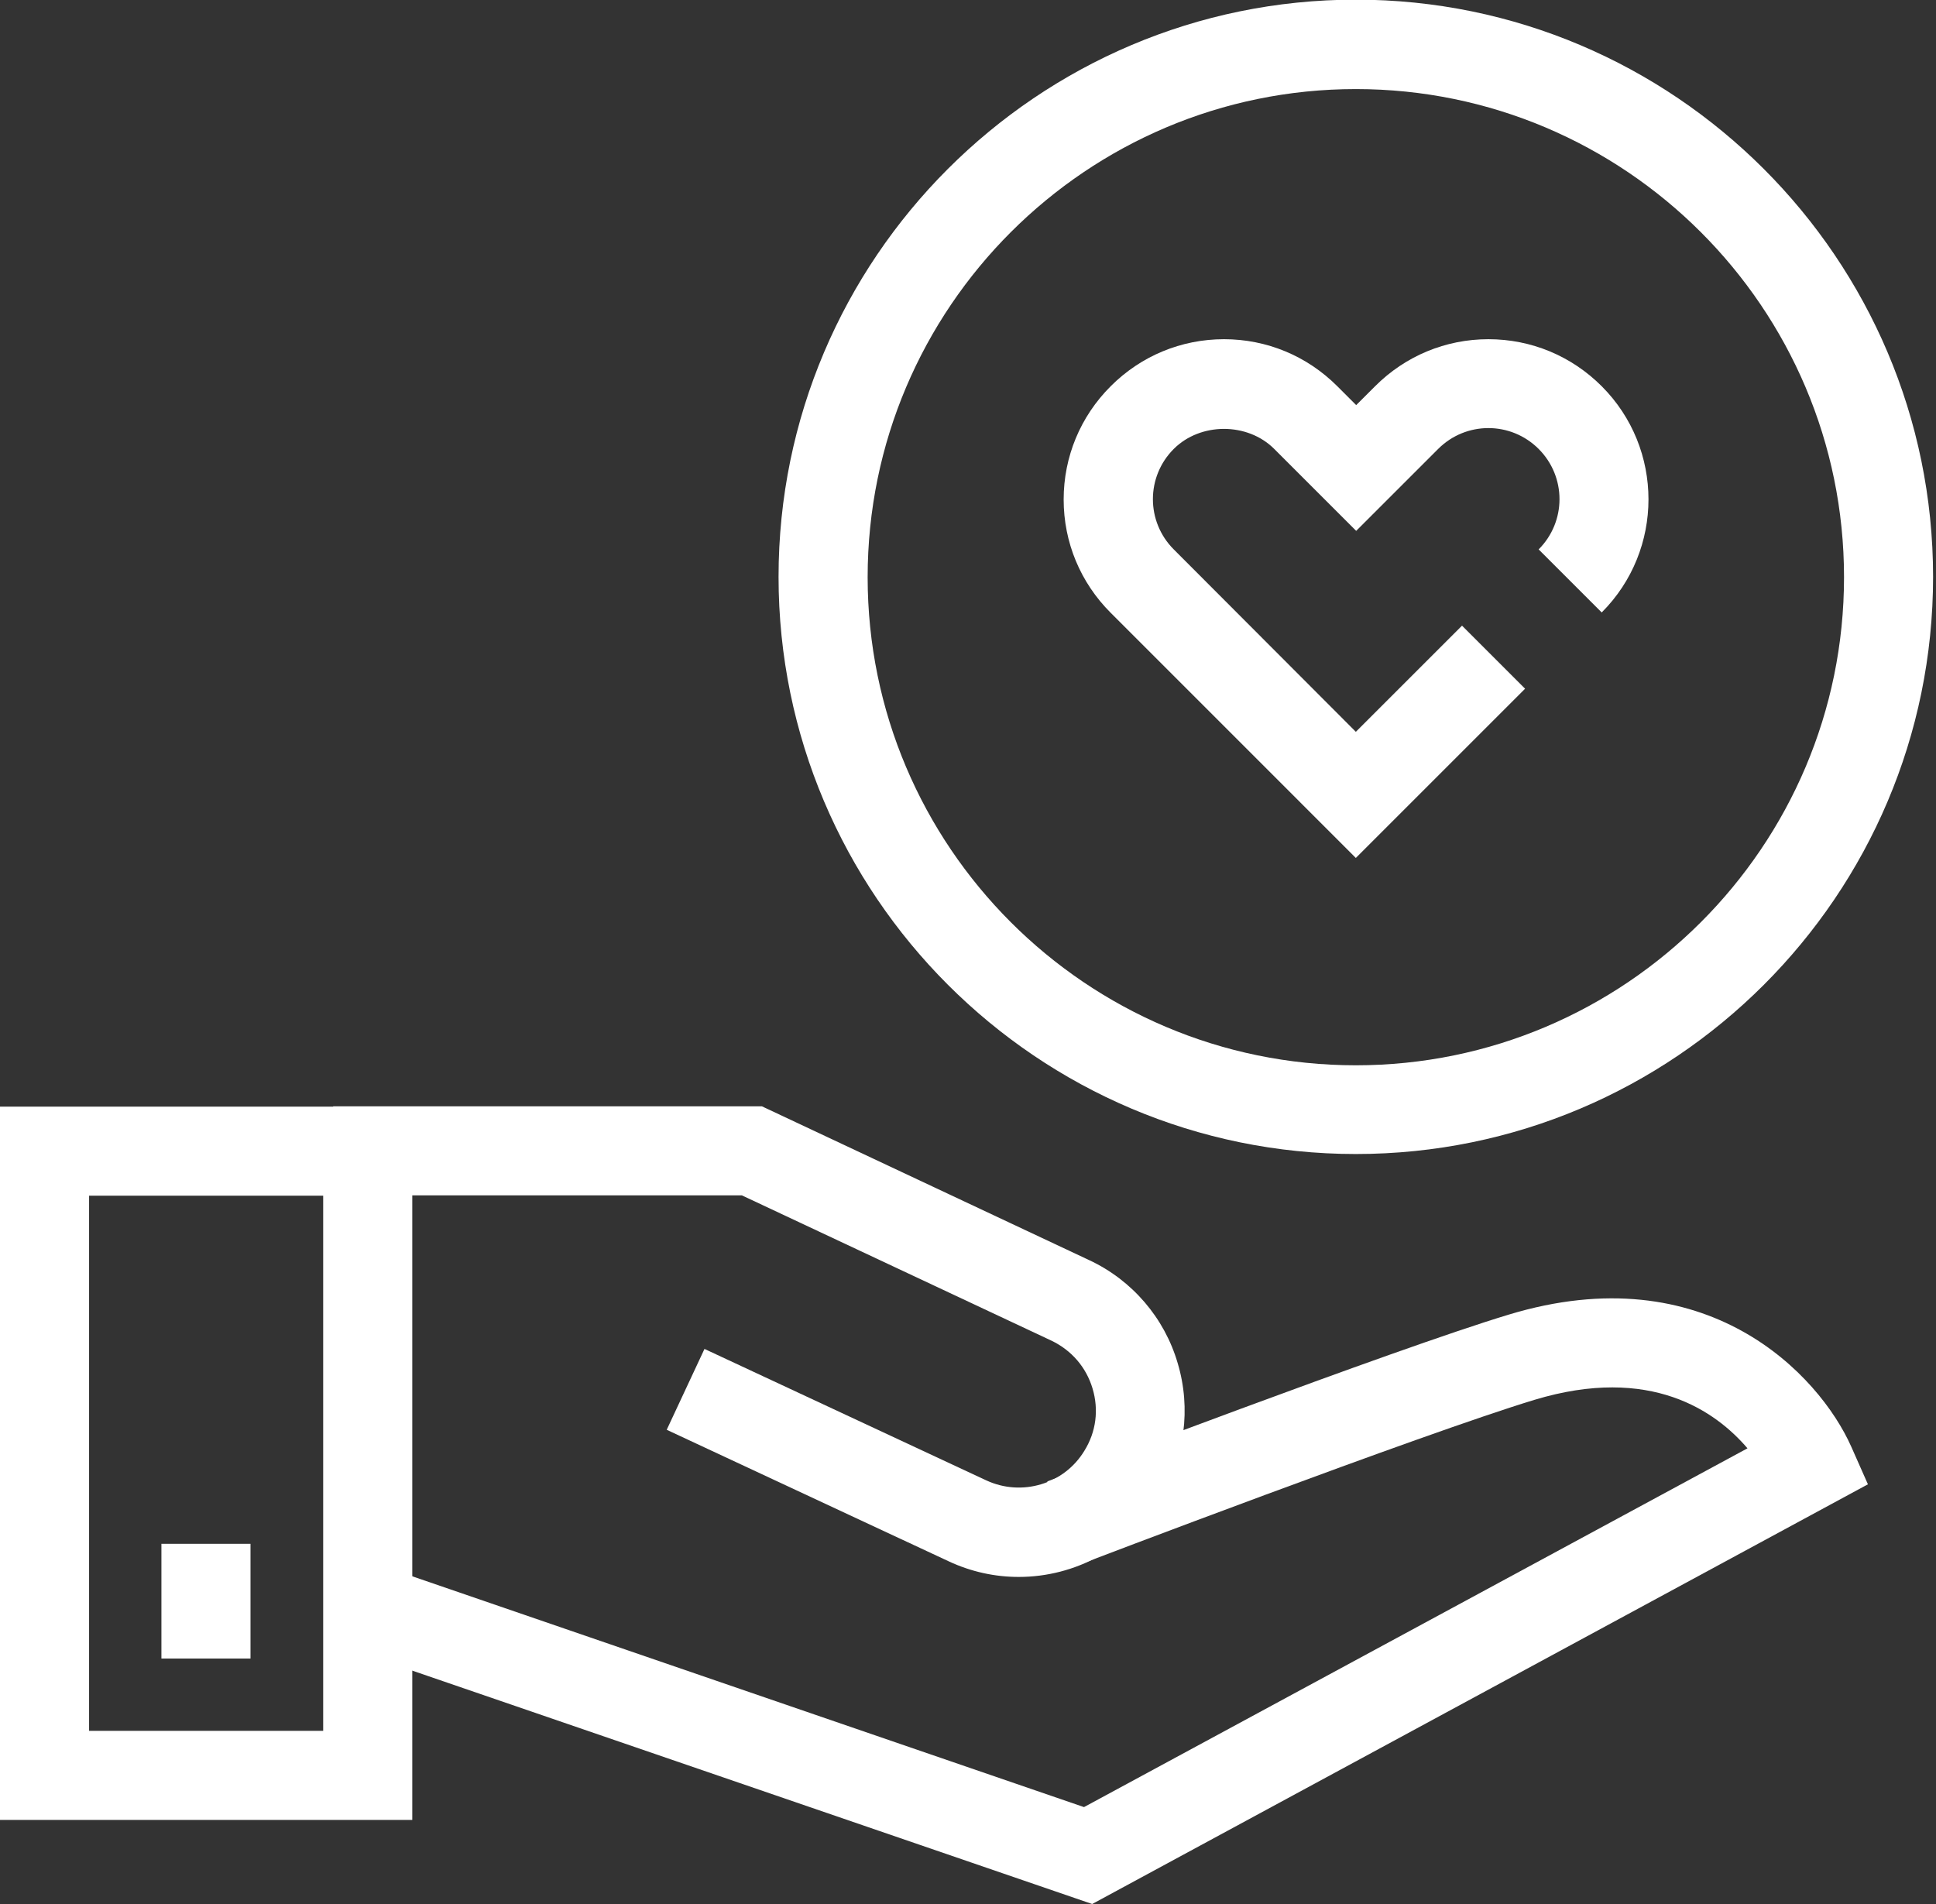 <svg width="61" height="60" viewBox="0 0 61 60" fill="none" xmlns="http://www.w3.org/2000/svg">
<rect x="0" y="0" width="61" height="60" fill="#333333" stroke="none"/>
<g clip-path="url(#clip0_323_1320)">
<path d="M12.99 57.35H0V34.873H12.99V57.35ZM2.807 54.543H10.183V37.679H2.807V54.543Z" fill="white"/>
<path d="M34.413 60L11.127 52.006L12.036 49.345L34.155 56.946L55.06 45.64C54.072 44.484 52.018 43.002 48.346 44.113C44.798 45.191 34.11 49.267 33.998 49.311L32.998 46.684C33.436 46.516 43.889 42.53 47.527 41.43C53.769 39.532 57.317 43.316 58.328 45.584L58.855 46.774L34.413 60Z" fill="white"/>
<path d="M32.1 49.693C31.359 49.693 30.607 49.536 29.888 49.199L21.007 45.056L22.197 42.508L31.078 46.651C32.19 47.167 33.526 46.774 34.166 45.719C34.536 45.124 34.626 44.427 34.424 43.754C34.222 43.08 33.761 42.552 33.133 42.249L23.376 37.669H10.498V34.862H24.005L34.323 39.712C35.67 40.341 36.692 41.531 37.107 42.957C37.534 44.383 37.332 45.932 36.546 47.189C35.58 48.795 33.863 49.693 32.1 49.693Z" fill="white"/>
<path d="M7.893 48.649H5.086V52.264H7.893V48.649Z" fill="white"/>
<path d="M42.72 36.366C32.694 36.366 24.531 28.204 24.531 18.177C24.531 8.151 32.694 -0.011 42.72 -0.011C52.746 -0.011 60.908 8.151 60.908 18.177C60.908 28.215 52.746 36.366 42.72 36.366ZM42.72 2.807C34.243 2.807 27.338 9.701 27.338 18.189C27.338 26.665 34.232 33.57 42.72 33.57C51.197 33.57 58.102 26.677 58.102 18.189C58.102 9.701 51.197 2.807 42.72 2.807Z" fill="white"/>
<path d="M42.72 27.036L34.996 19.311C34.041 18.357 33.514 17.088 33.514 15.741C33.514 14.394 34.041 13.125 34.996 12.171C35.95 11.216 37.219 10.689 38.566 10.689C39.913 10.689 41.182 11.216 42.136 12.171L42.731 12.766L43.327 12.171C44.281 11.216 45.55 10.689 46.897 10.689C48.244 10.689 49.513 11.216 50.467 12.171C52.432 14.136 52.432 17.335 50.467 19.3L48.48 17.313C49.356 16.437 49.356 15.023 48.48 14.147C47.604 13.271 46.19 13.271 45.314 14.147L42.731 16.729L40.149 14.147C39.307 13.305 37.825 13.305 36.983 14.147C36.107 15.023 36.107 16.437 36.983 17.313L42.72 23.061L46.066 19.716L48.053 21.703L42.72 27.036Z" fill="white"/>
</g>
<defs>
<clipPath id="clip0_323_1320">
<rect width="60.909" height="60" fill="white"/>
</clipPath>
</defs>
</svg>
